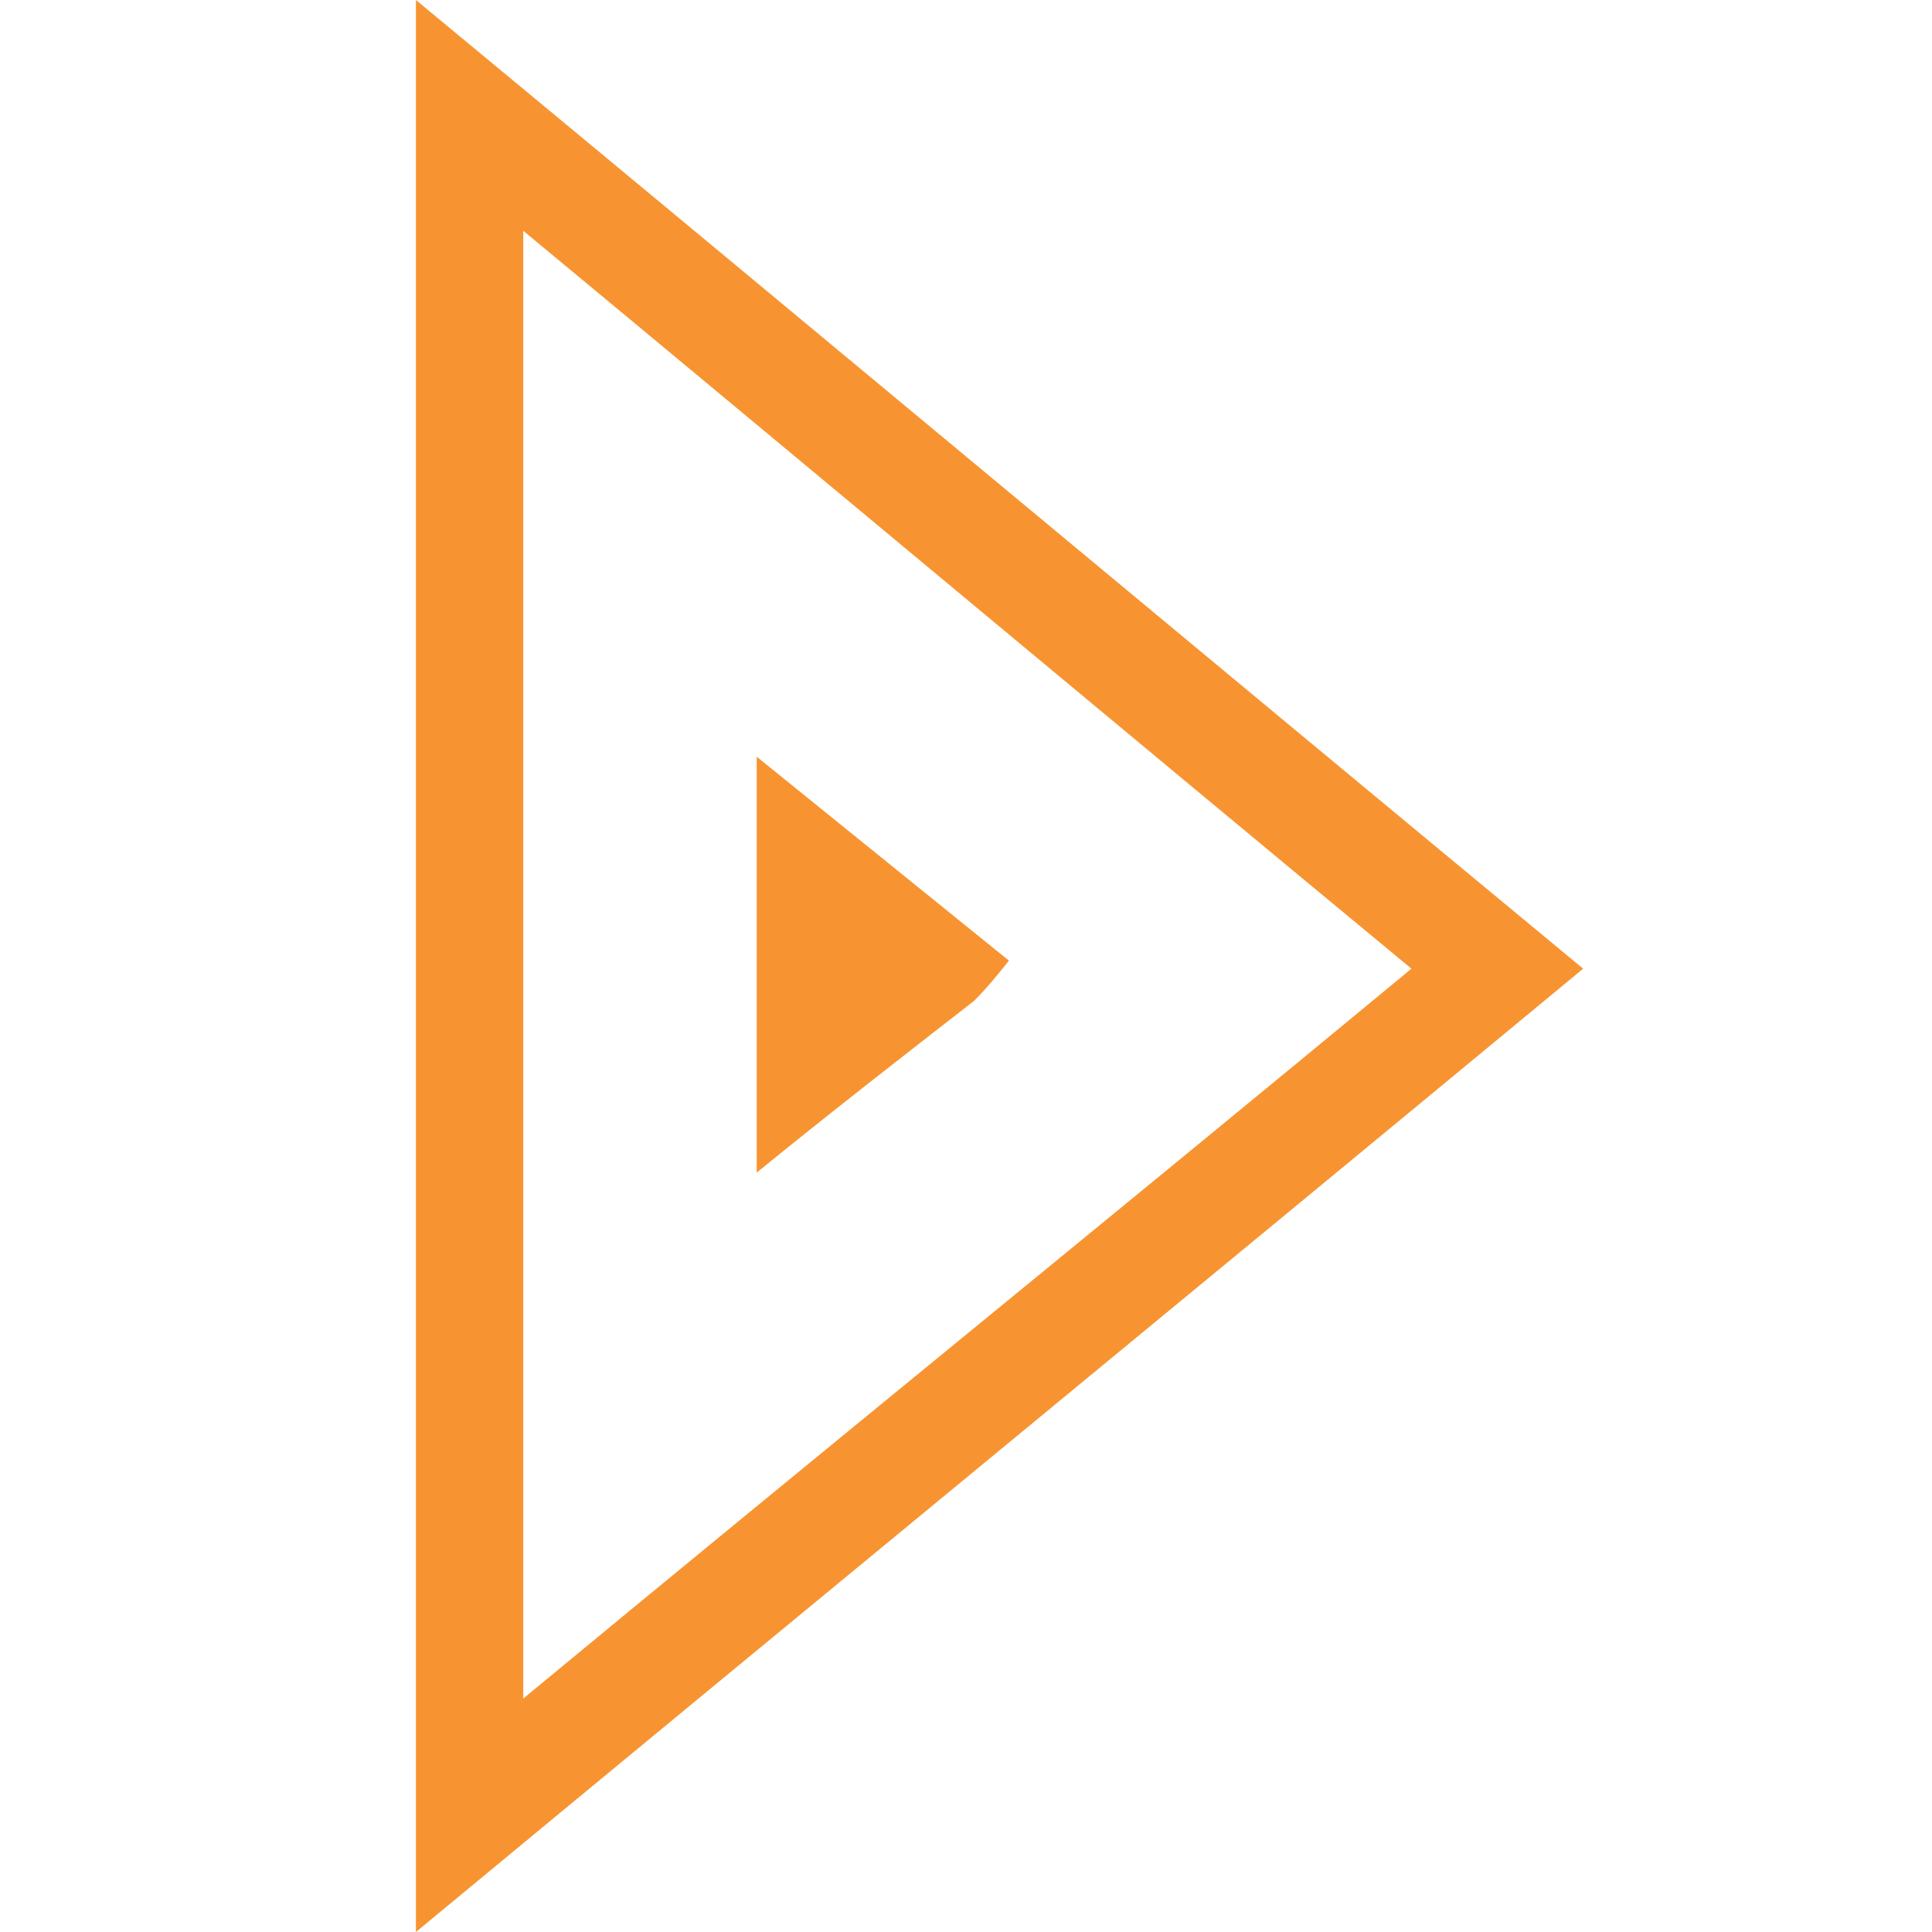 <?xml version="1.0" encoding="utf-8"?>
<!-- Generator: Adobe Illustrator 25.2.3, SVG Export Plug-In . SVG Version: 6.00 Build 0)  -->
<svg version="1.1" id="Layer_1" xmlns="http://www.w3.org/2000/svg" xmlns:xlink="http://www.w3.org/1999/xlink" x="0px" y="0px"
	 viewBox="0 0 72 72" style="enable-background:new 0 0 72 72;" xml:space="preserve">
<style type="text/css">
	.st0{fill-rule:evenodd;clip-rule:evenodd;fill:#F79431;}
</style>
<path class="st0" d="M15.5,0C30,12,44.5,24.1,59,36.1C44.5,48.1,30,60,15.5,72C15.5,48,15.5,24,15.5,0z M52.6,36.1
	c-11,9.1-22.1,18.1-33.1,27.2c0-18.2,0-36.5,0-54.7C30.6,17.8,41.6,27,52.6,36.1z M28.2,28.2c3.1,2.5,6.3,5.1,9.4,7.6
	c-0.4,0.5-0.8,1-1.3,1.5c-2.7,2.1-5.4,4.2-8.1,6.4C28.2,38.6,28.2,33.4,28.2,28.2z"/>
</svg>
